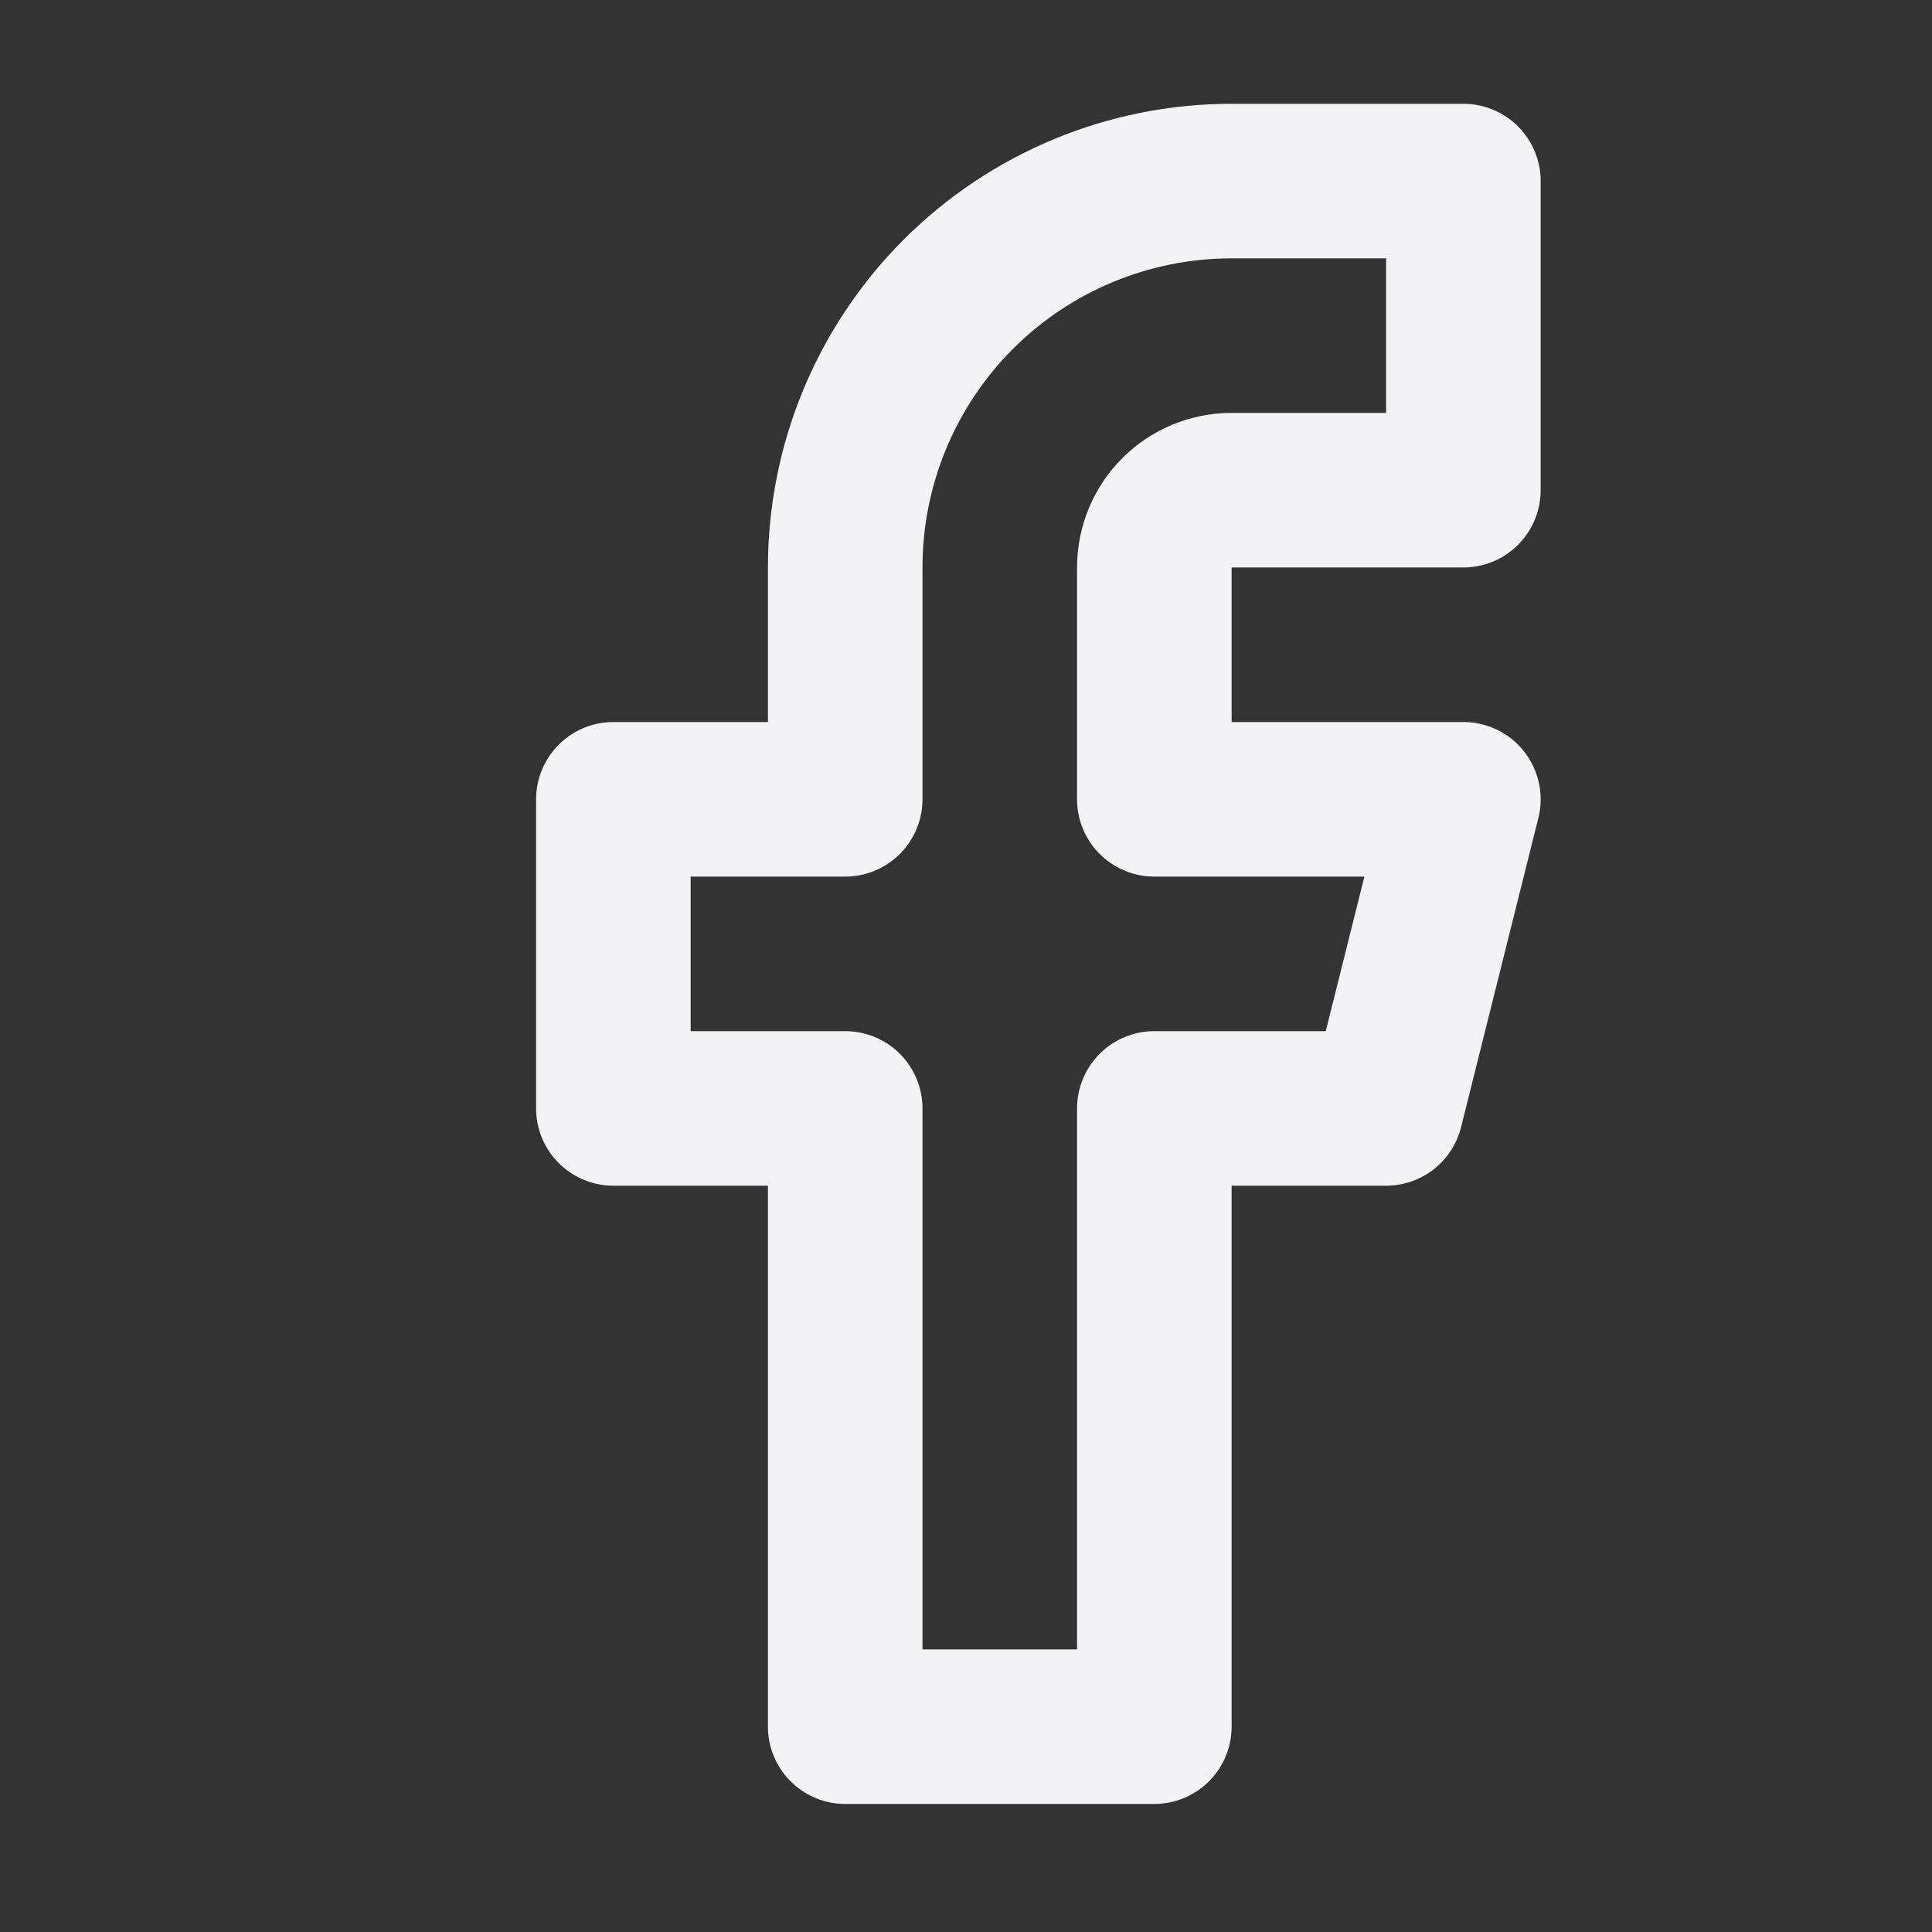<svg width="25" height="25" viewBox="0 0 25 25" fill="none" xmlns="http://www.w3.org/2000/svg">
<rect x="0" y="0" width="25" height="25" fill="#333333" stroke="none"/>
<path d="M18.936 2.343H15.937C14.61 2.343 13.339 2.87 12.401 3.807C11.463 4.745 10.937 6.017 10.937 7.343V10.343H7.937V14.343H10.937V22.343H14.937V14.343H17.936L18.936 10.343H14.937V7.343C14.937 7.078 15.042 6.823 15.229 6.636C15.417 6.448 15.671 6.343 15.937 6.343H18.936V2.343Z" stroke="#F3F3F5" stroke-width="2" stroke-linecap="round" stroke-linejoin="round"/>
</svg>
